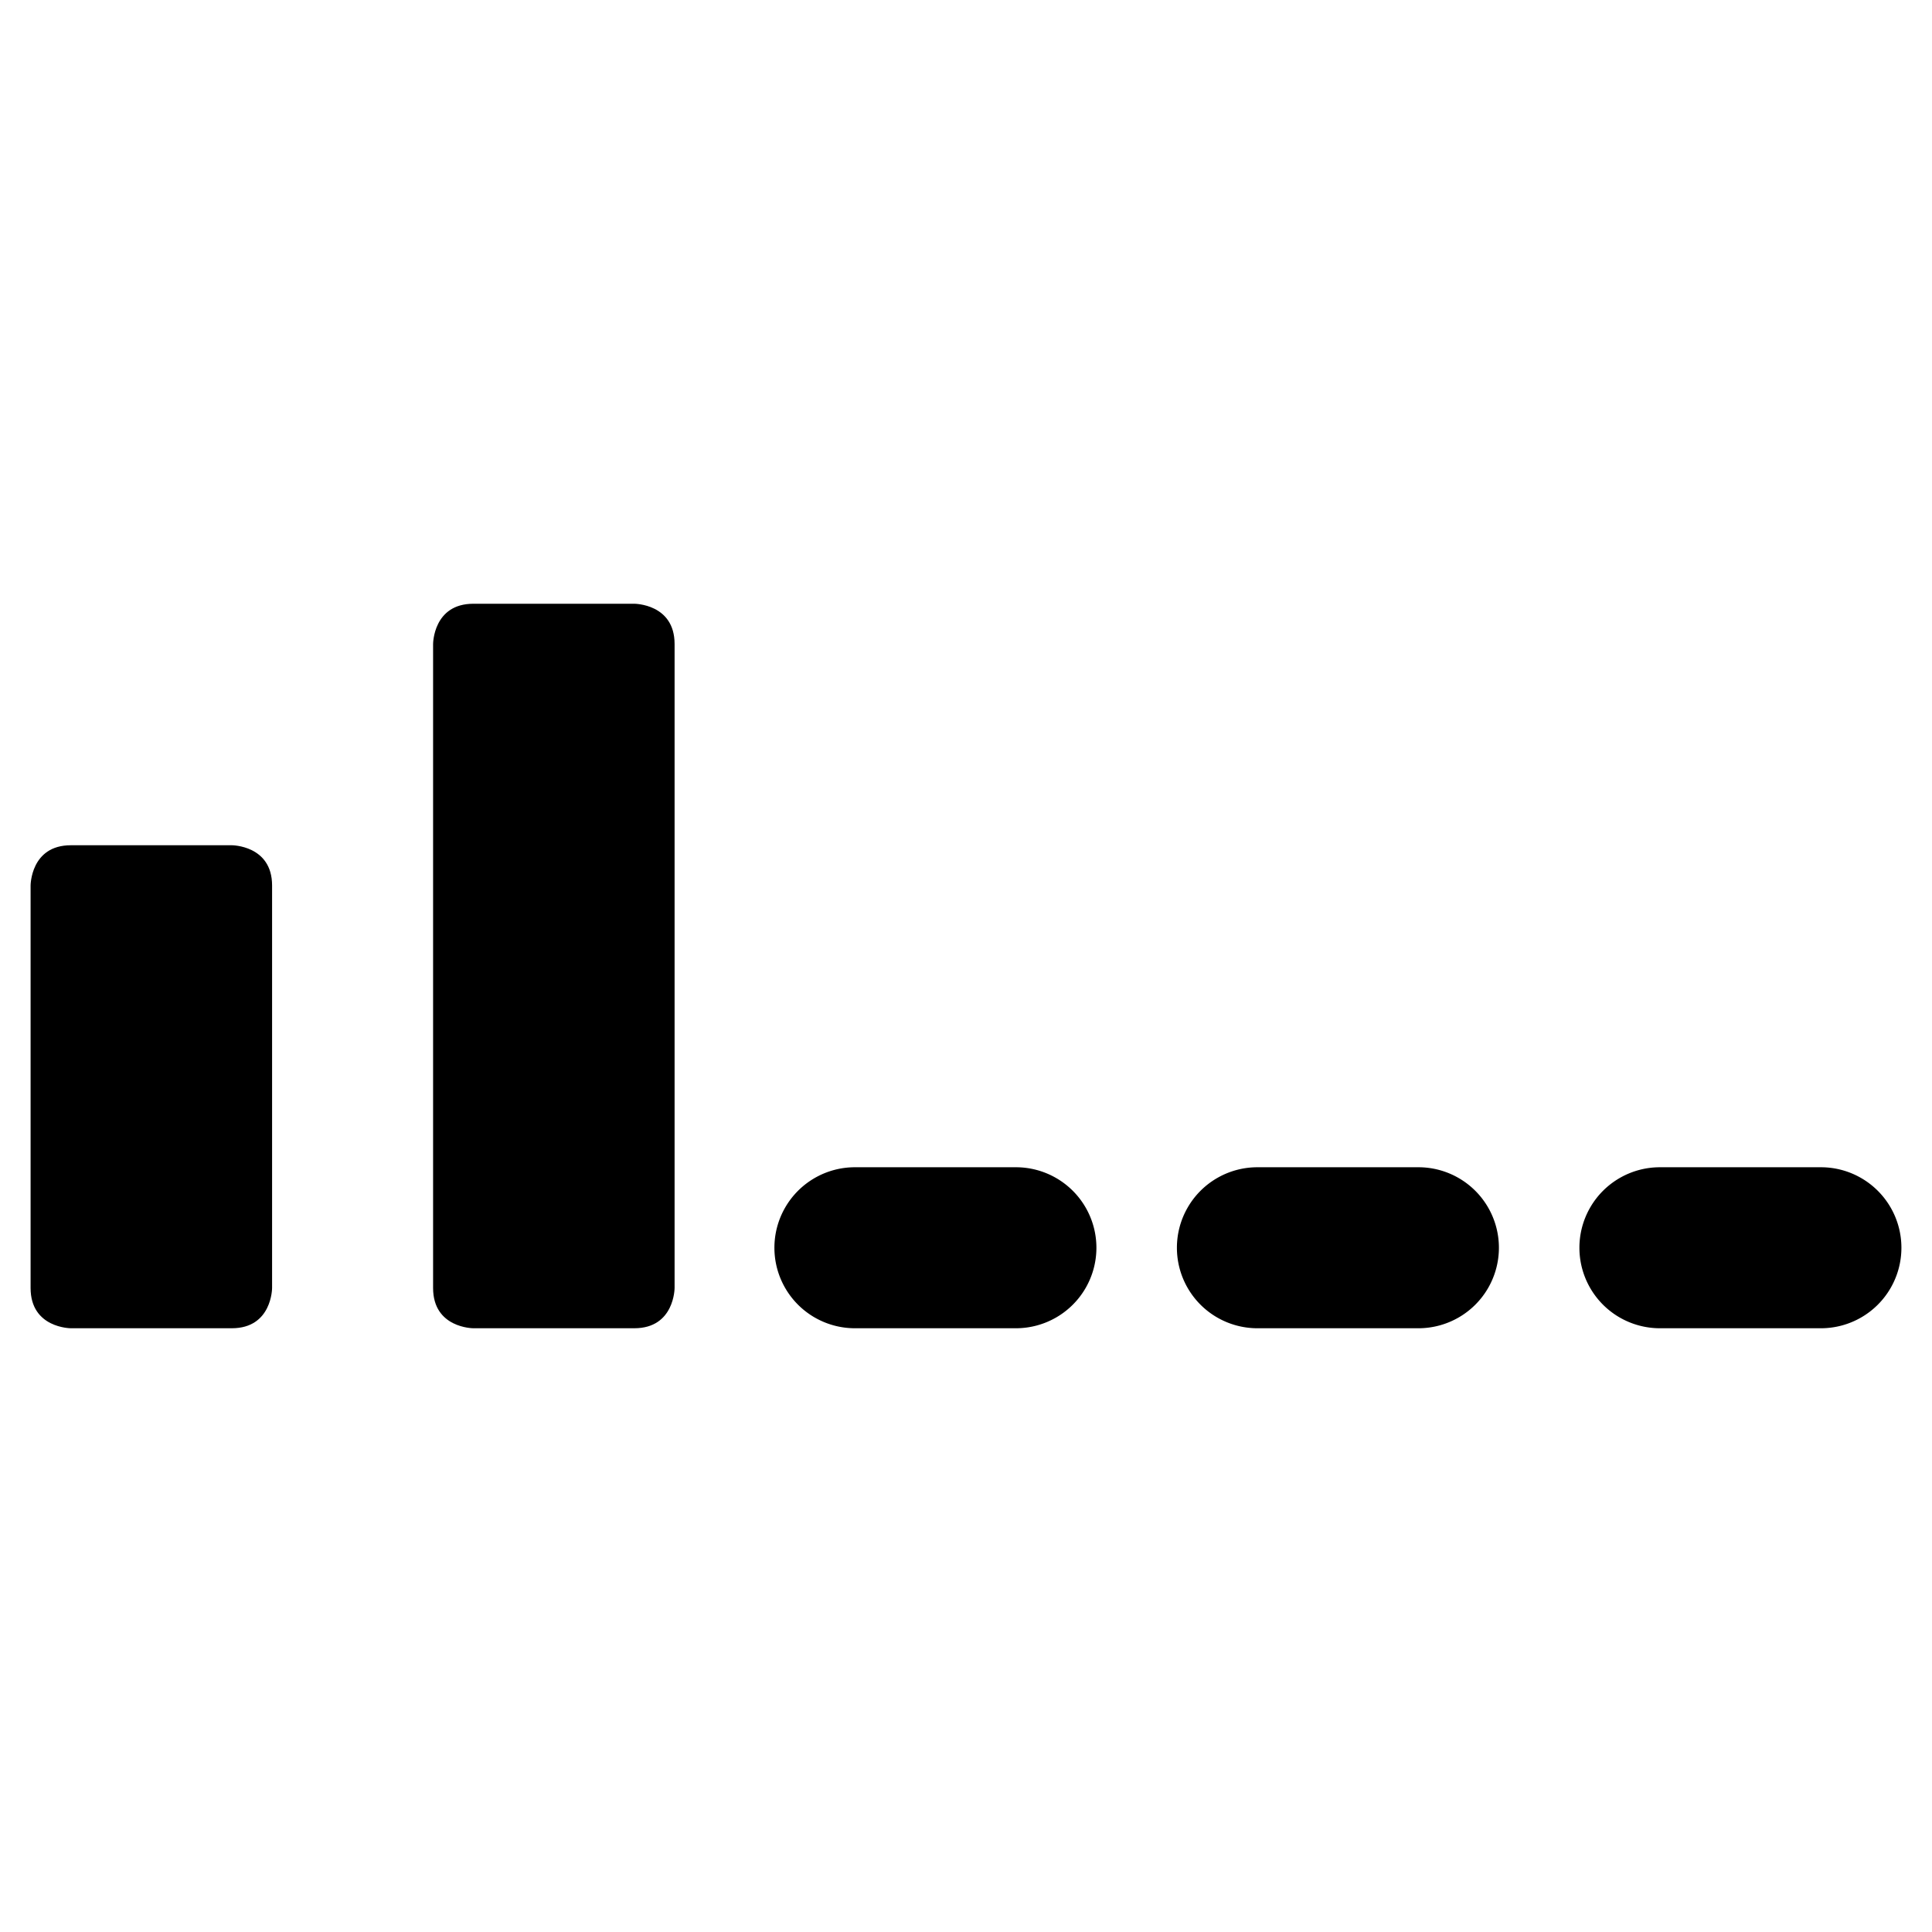 <svg xmlns="http://www.w3.org/2000/svg" viewBox="0 0 24 24"><g><path d="M0.88 10.5h2s0.5 0 0.5 0.5v5s0 0.5 -0.5 0.5h-2s-0.5 0 -0.5 -0.5v-5s0 -0.5 0.5 -0.5" fill="#000000" stroke-width="1"></path><path d="M5.88 7.5h2s0.5 0 0.5 0.5v8s0 0.5 -0.5 0.5h-2s-0.5 0 -0.5 -0.5V8s0 -0.5 0.5 -0.5" fill="#000000" stroke-width="1"></path><path d="M22.62 16.5h-2a1 1 0 0 1 0 -2h2a1 1 0 1 1 0 2Z" fill="#000000" stroke-width="1"></path><path d="M17.62 16.5h-2a1 1 0 1 1 0 -2h2a1 1 0 1 1 0 2Z" fill="#000000" stroke-width="1"></path><path d="M12.62 16.5h-2a1 1 0 1 1 0 -2h2a1 1 0 0 1 0 2Z" fill="#000000" stroke-width="1"></path></g></svg>